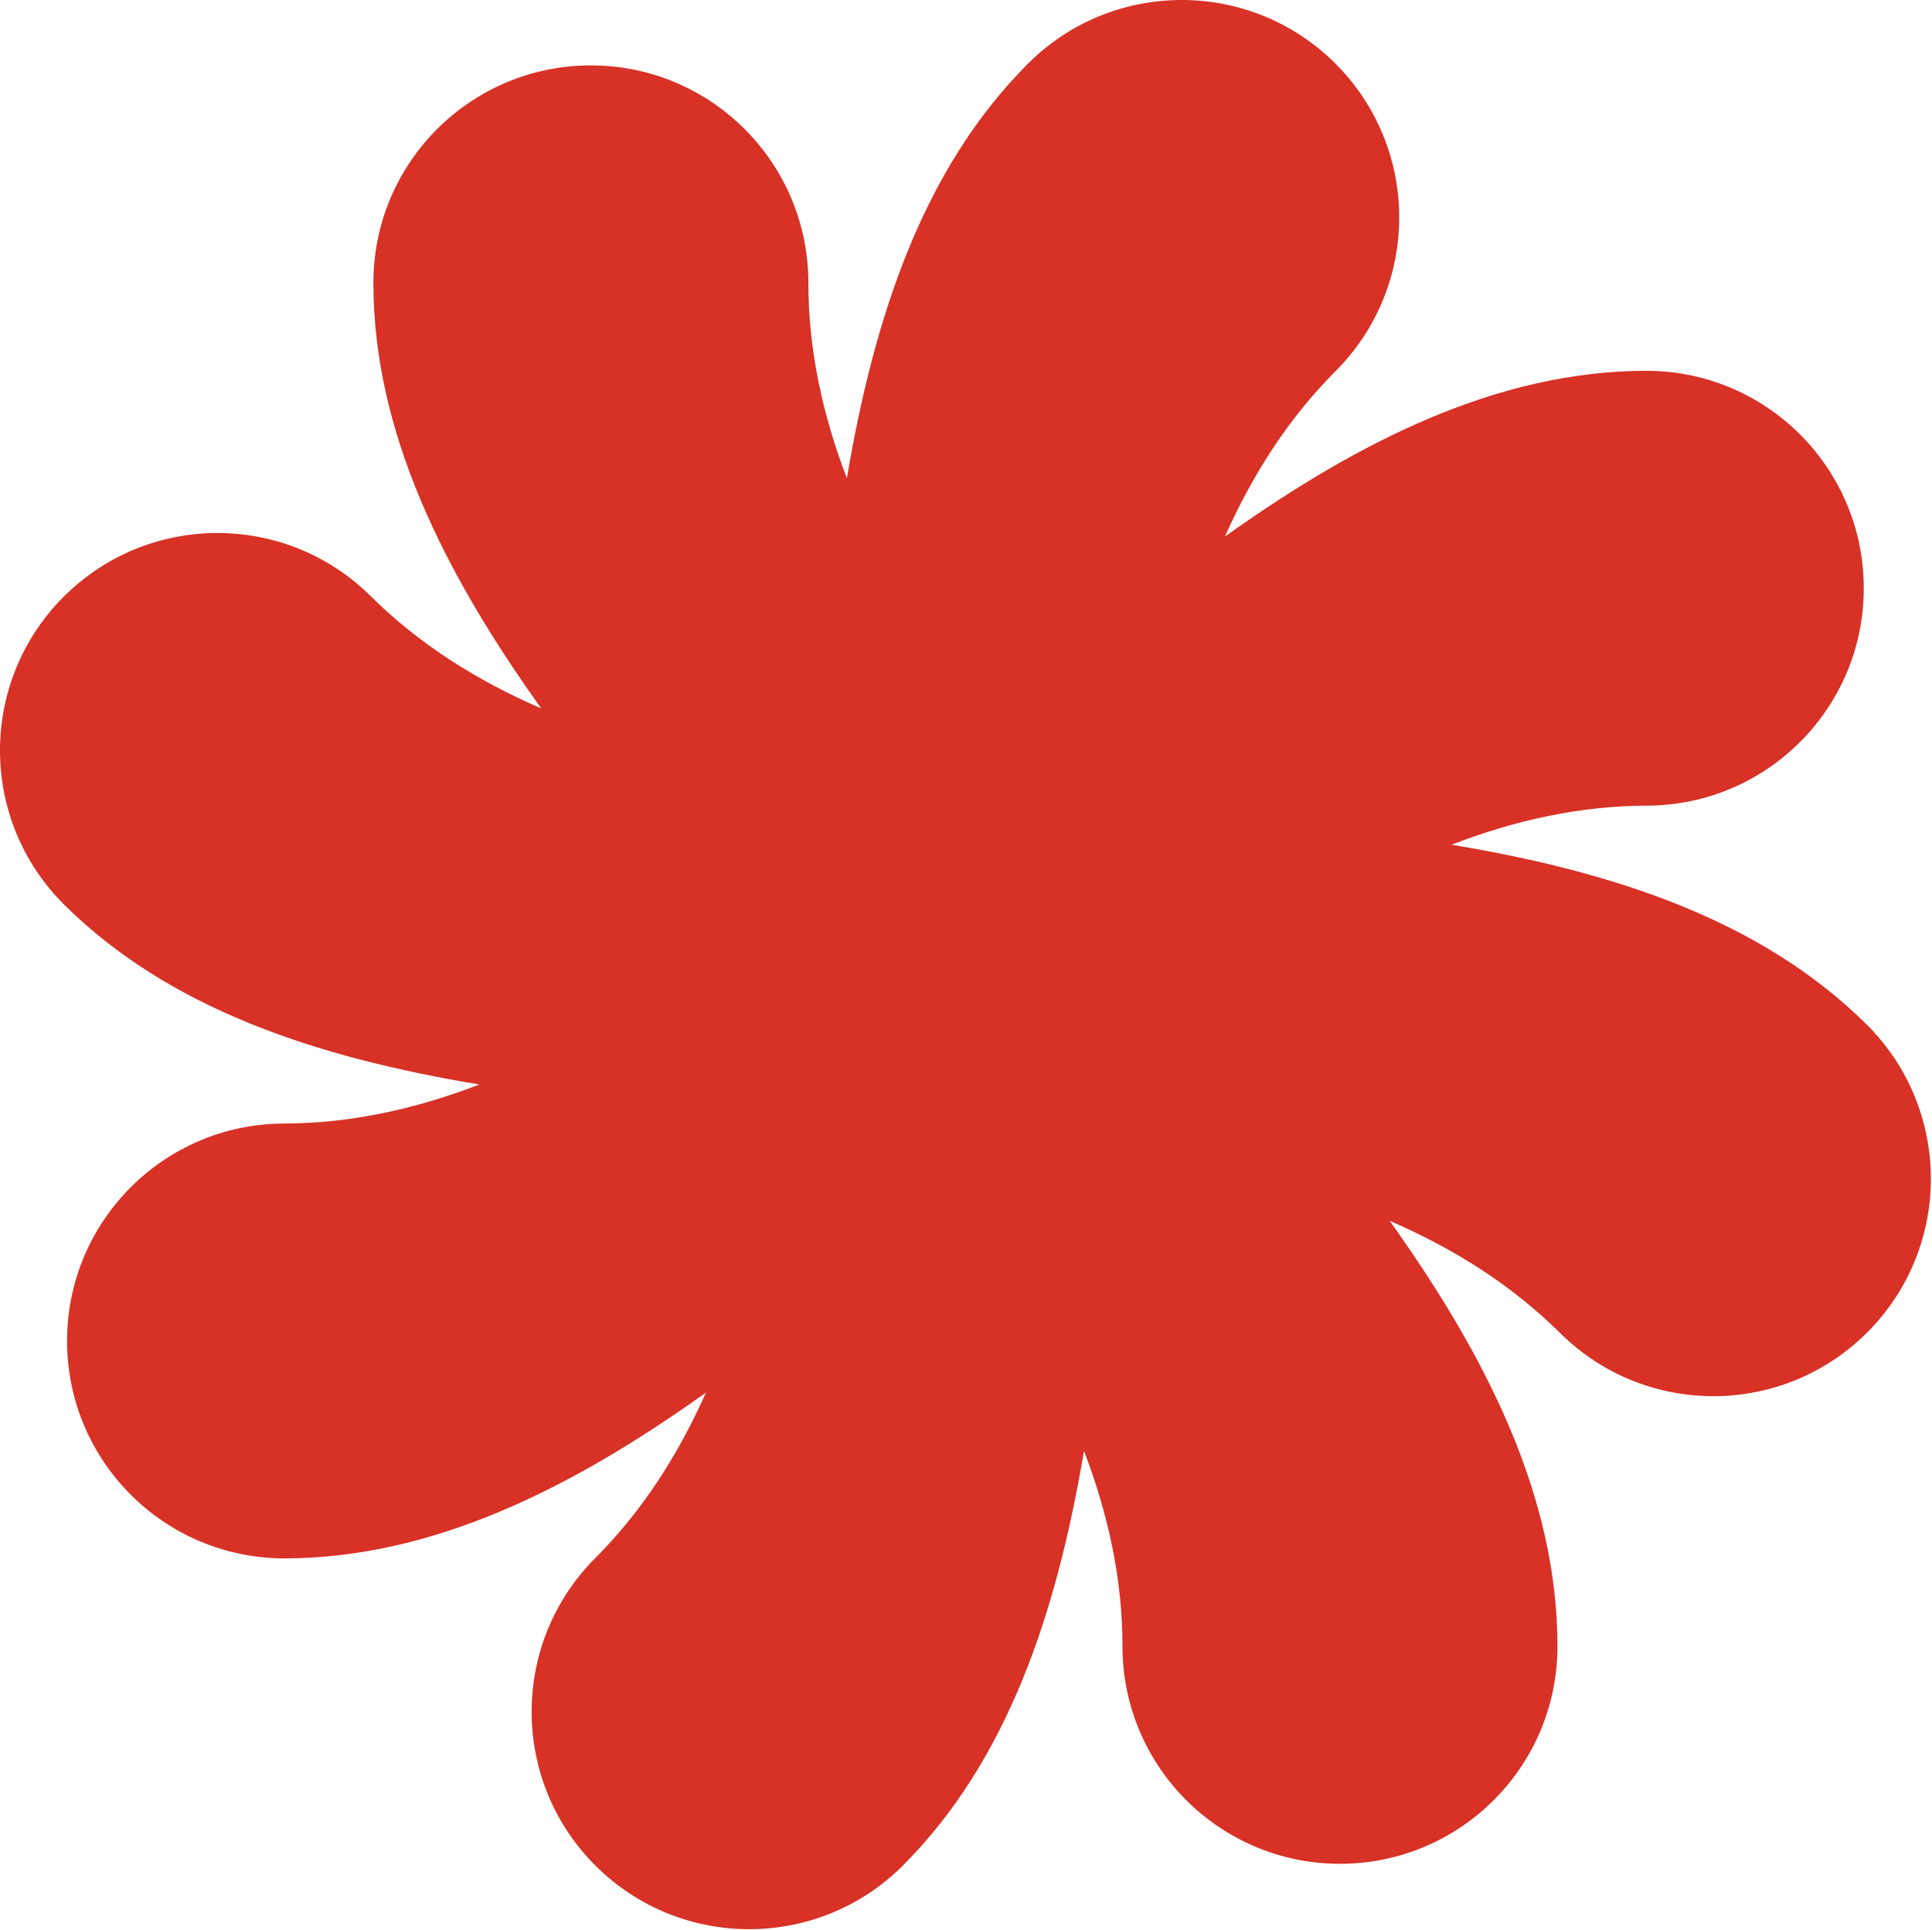 <svg width="1160" height="1159" viewBox="0 0 1160 1159" fill="none" xmlns="http://www.w3.org/2000/svg">
<path d="M1120.68 615.187C1057.81 552.844 969.636 523.559 871.495 507.294C909.698 492.557 948.708 483.953 988.833 483.841C1060.95 483.638 1119.25 425.013 1119.04 352.897C1118.84 280.781 1060.22 222.484 988.1 222.686C899.56 222.934 816.445 264.459 735.466 322.242C752.111 284.831 773.659 251.194 801.992 222.781C852.914 171.716 852.798 89.038 801.733 38.116C750.668 -12.806 667.99 -12.69 617.068 38.375C554.548 101.07 525.016 189.163 508.476 287.259C493.846 249.014 485.352 209.981 485.352 169.856C485.352 97.74 426.89 39.278 354.774 39.278C282.658 39.278 224.196 97.739 224.196 169.856C224.196 259.368 266.398 343.454 324.943 425.439C286.37 408.738 251.718 386.916 222.522 357.964C171.314 307.185 88.637 307.533 37.858 358.741C-12.921 409.949 -12.573 492.625 38.635 543.405C101.505 605.748 189.681 635.033 287.822 651.298C249.619 666.035 210.609 674.639 170.484 674.751C98.368 674.954 40.071 733.579 40.273 805.695C40.475 877.811 99.101 936.108 171.217 935.906C259.757 935.657 342.872 894.133 423.851 836.35C407.206 873.761 385.658 907.398 357.325 935.811C306.403 986.876 306.519 1069.55 357.584 1120.48C408.649 1171.4 491.327 1171.28 542.249 1120.22C604.769 1057.52 634.301 969.429 650.841 871.333C665.471 909.578 673.965 948.611 673.965 988.736C673.965 1060.85 732.427 1119.31 804.543 1119.31C876.659 1119.31 935.121 1060.85 935.121 988.736C935.121 899.224 892.918 815.138 834.374 733.153C872.947 749.854 907.6 771.676 936.795 800.628C988.003 851.407 1070.68 851.059 1121.46 799.851C1172.24 748.643 1171.89 665.966 1120.68 615.187Z" fill="#D83126"/>
</svg>
